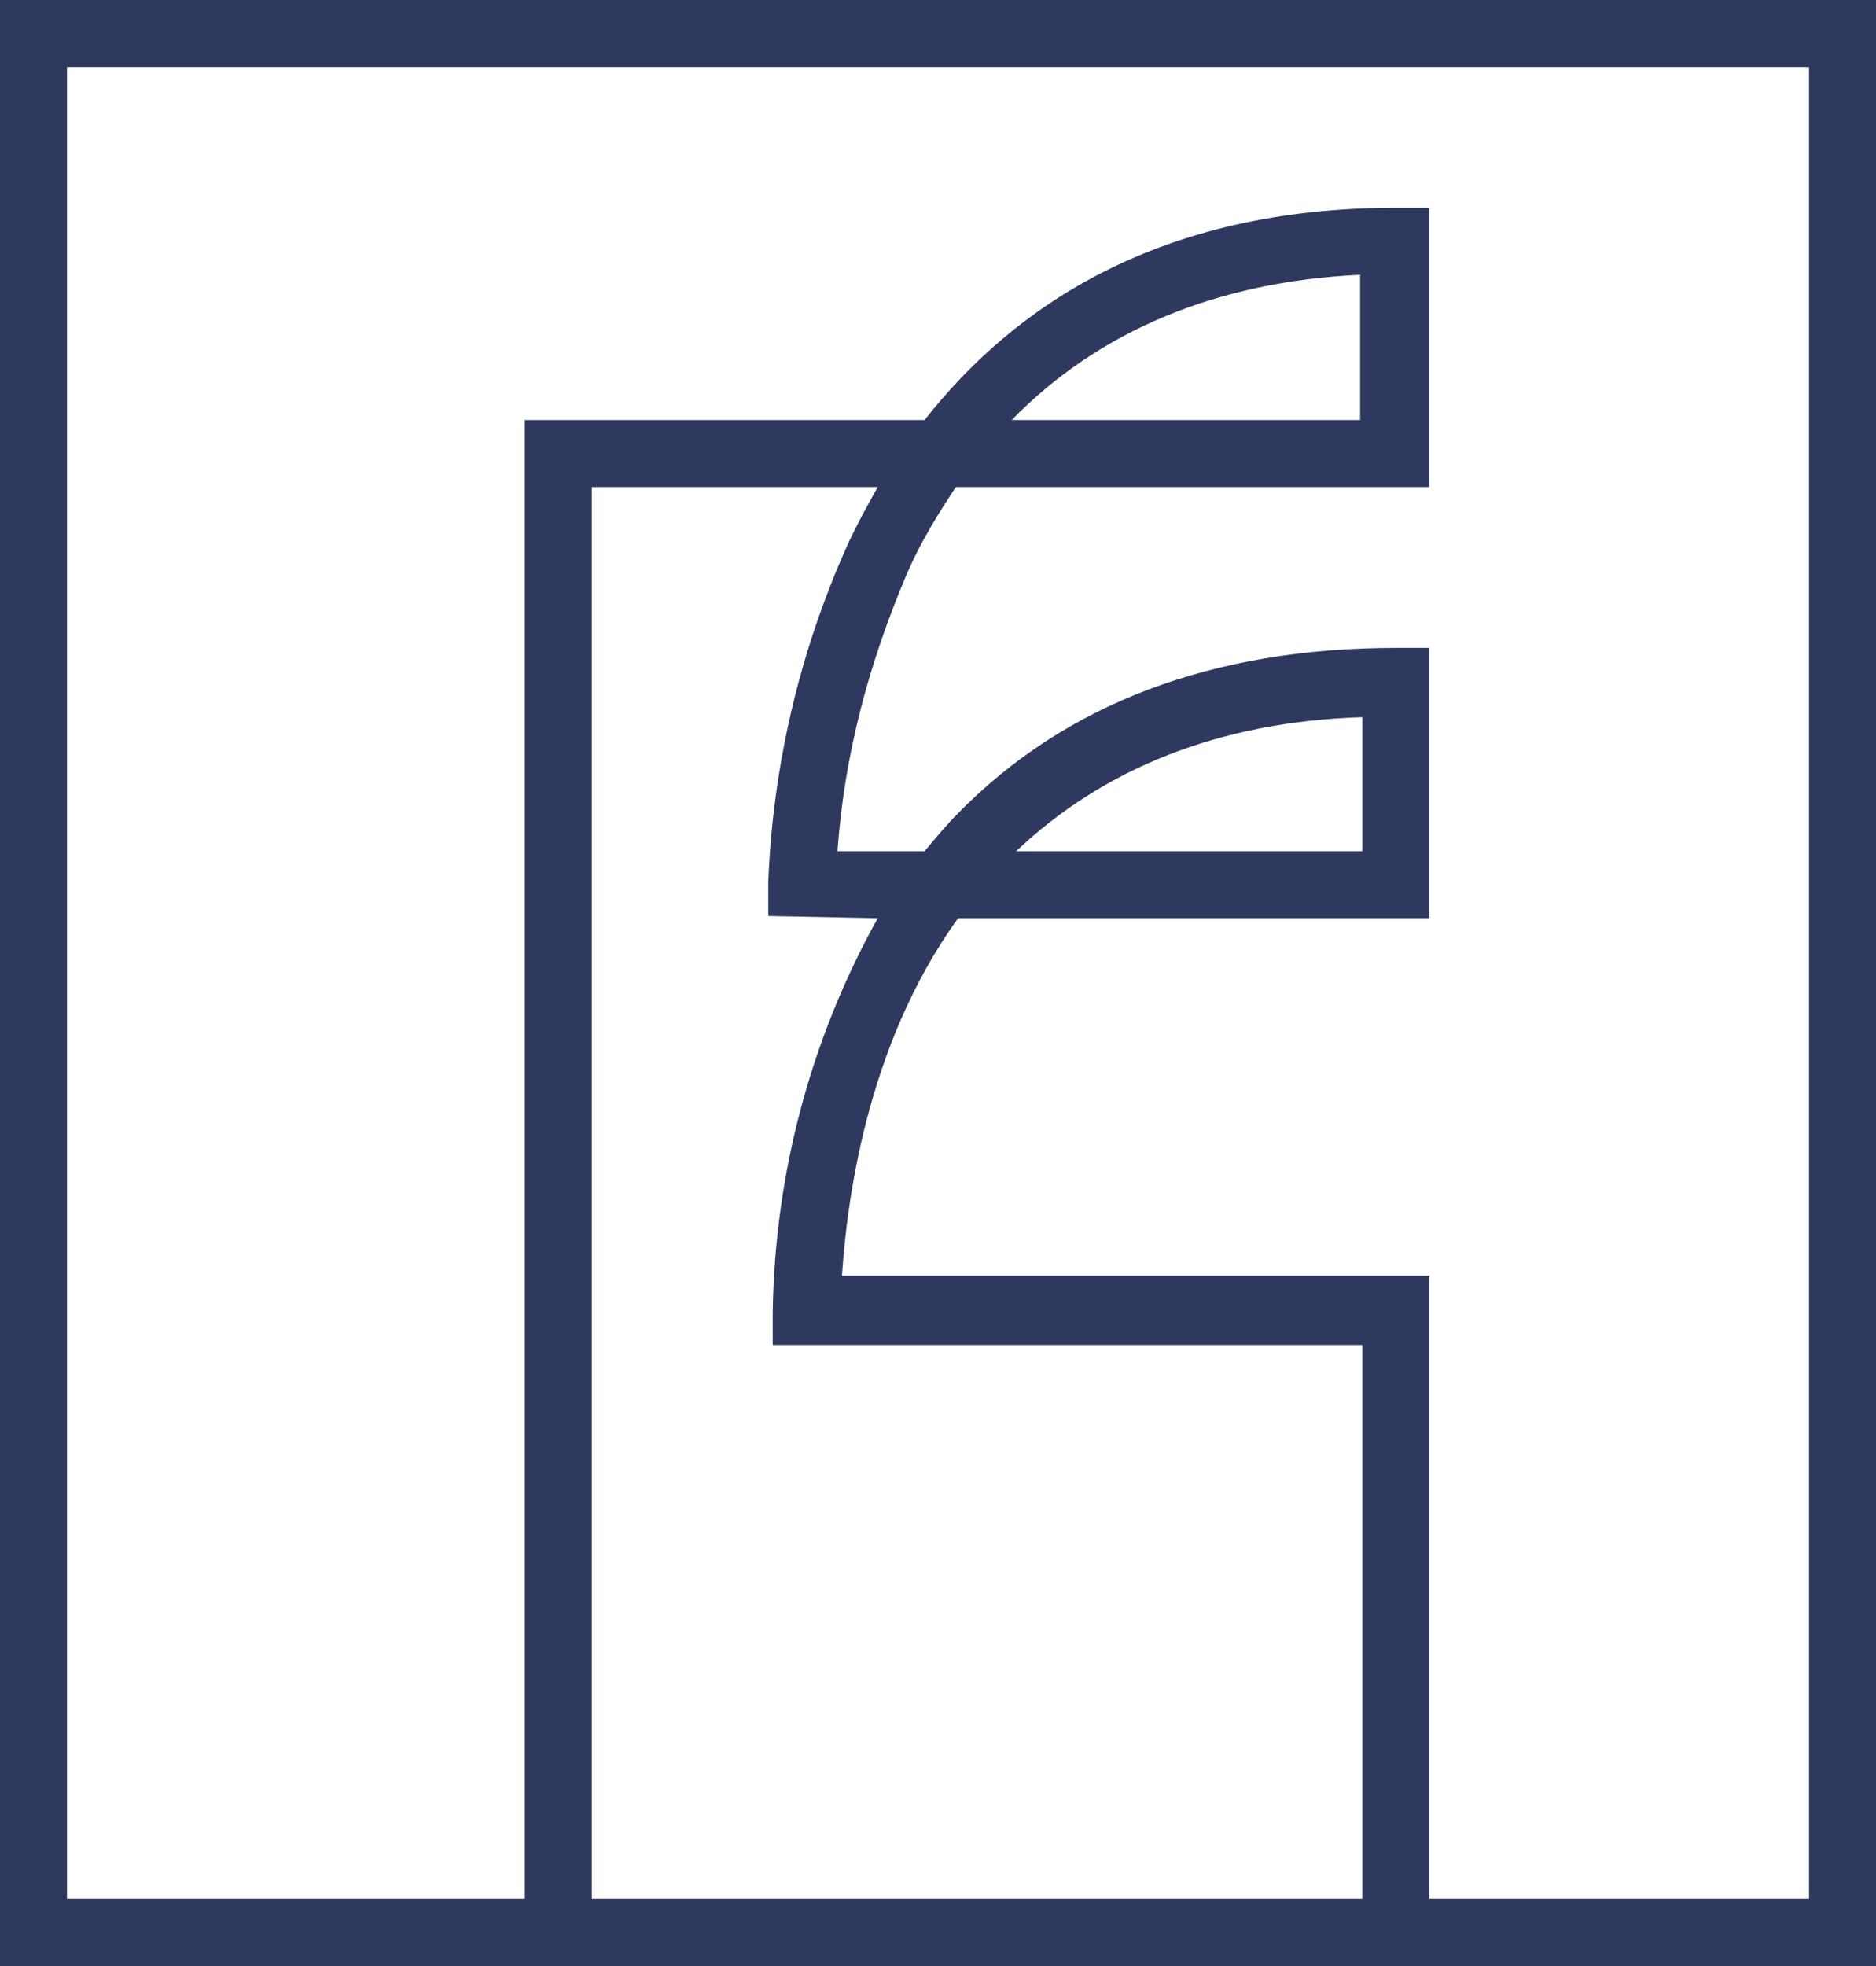 <?xml version="1.0" encoding="utf-8"?>
<!-- Generator: Adobe Illustrator 28.0.0, SVG Export Plug-In . SVG Version: 6.00 Build 0)  -->
<svg version="1.1" id="utf" xmlns="http://www.w3.org/2000/svg" xmlns:xlink="http://www.w3.org/1999/xlink" x="0px" y="0px"
	 viewBox="0 0 84 88" style="enable-background:new 0 0 84 88;" xml:space="preserve">
<style type="text/css">
	.st0{fill:#2F3960;}
</style>
<path class="st0" d="M0,0v88h84V0H0z M39.3,41.1c-3,5.4-4.6,11.4-4.7,17.6v1.5H61V85H26.5V21.8h12.8c-0.5,0.9-1,1.8-1.4,2.7
	c-2.1,4.7-3.3,9.8-3.5,15V41L39.3,41.1z M81,85H64V57.1H37.7c0.2-3,1-10.2,5.2-16H64V29h-1.5c-8.2,0-14.8,2.5-19.6,7.4
	c-0.5,0.5-1,1.1-1.5,1.7h-3.9c0.3-4.3,1.4-8.4,3.1-12.4c0.6-1.4,1.4-2.7,2.2-3.9H64V9.3h-1.5c-10.6,0-17.1,4.4-21.1,9.5H23.5V85H3V3
	h78V85z M45.5,38.1c3.9-3.7,9.1-5.8,15.5-6v6H45.5z M45.3,18.8c3.9-4,9.2-6.2,15.6-6.5v6.5H45.3z"/>
</svg>
